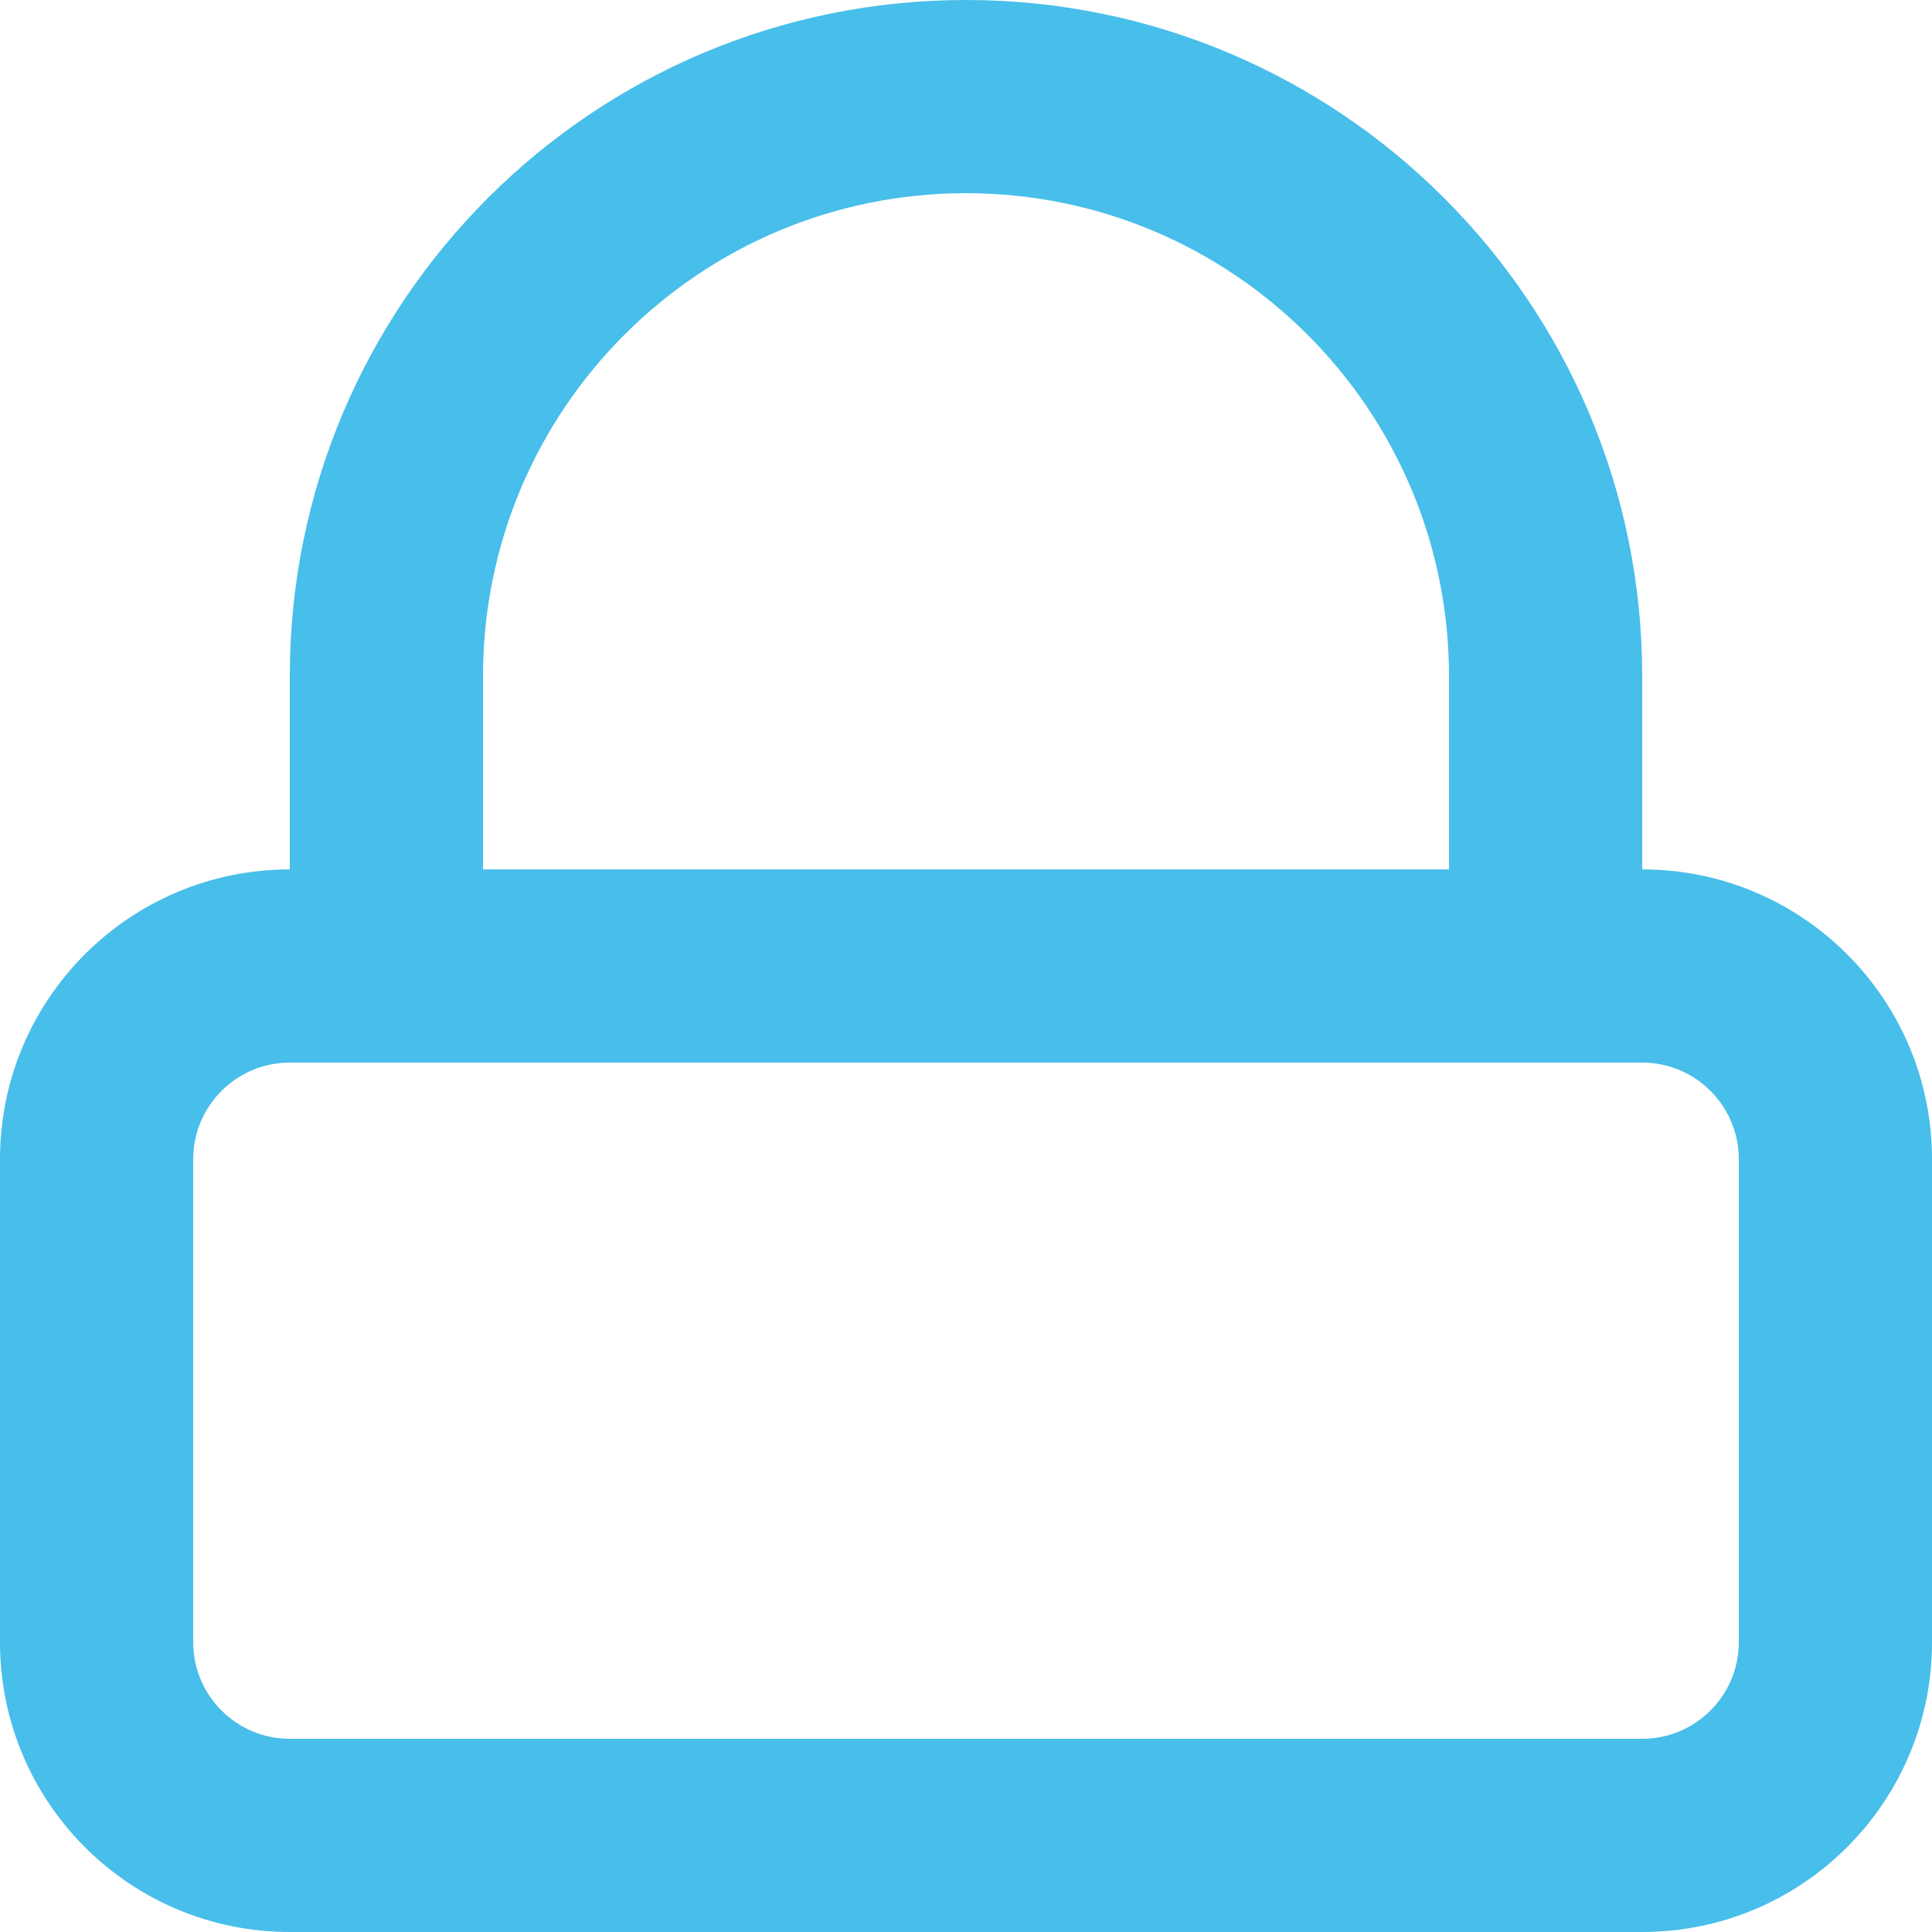 <svg width="20" height="20" viewBox="0 0 20 20" fill="none" xmlns="http://www.w3.org/2000/svg">
<path fill-rule="evenodd" clip-rule="evenodd" d="M17 9V7C17 3.134 13.866 0 10 0C6.134 0 3 3.134 3 7V9C1.343 9 0 10.343 0 12V17C0 18.657 1.343 20 3 20H17C18.657 20 20 18.657 20 17V12C20 10.343 18.657 9 17 9ZM5 7C5 4.239 7.239 2 10 2C12.761 2 15 4.239 15 7V9H5V7ZM17 18C17.552 18 18 17.552 18 17V12C18 11.448 17.552 11 17 11H3C2.448 11 2 11.448 2 12V17C2 17.552 2.448 18 3 18H17Z" fill="#48BEEA"/>
</svg>
